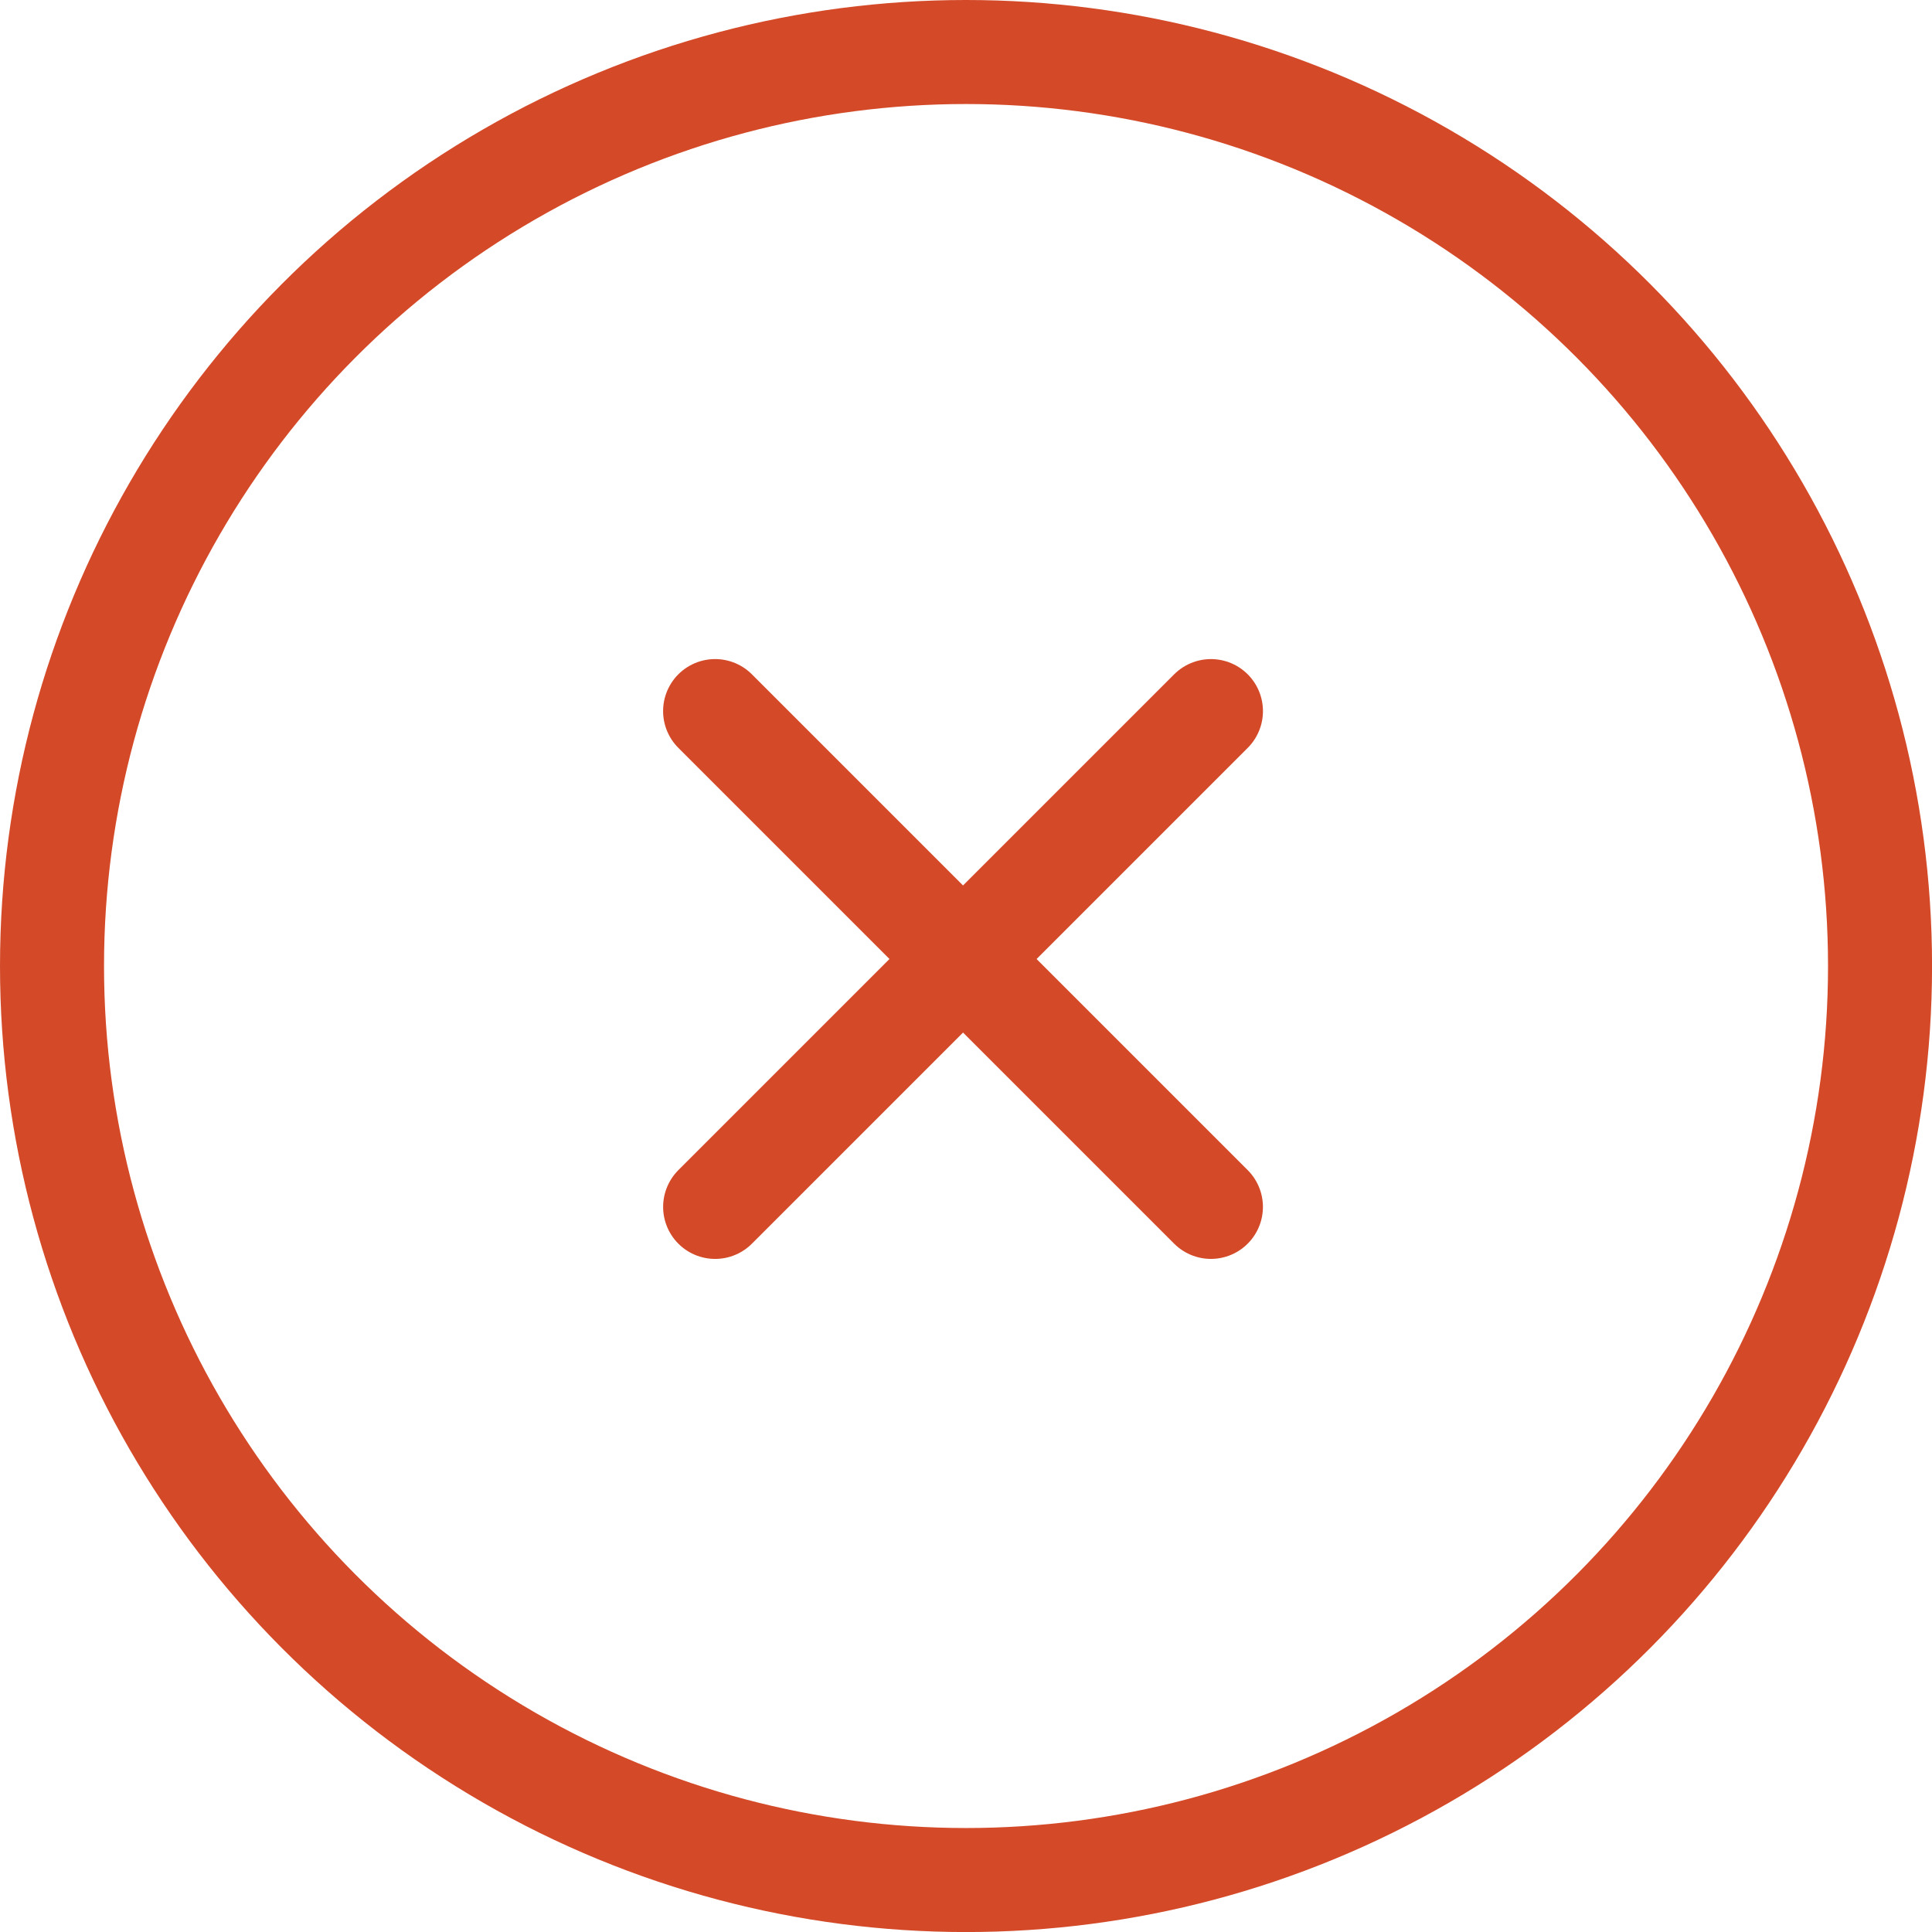 <svg xmlns="http://www.w3.org/2000/svg" width="37.145" height="37.145" viewBox="0 0 37.145 37.145">
  <g id="グループ化_582" data-name="グループ化 582" transform="translate(-35.172 -103.467)">
    <path id="パス_241" data-name="パス 241" d="M1384.069,101h13.481" transform="translate(-858.346 -932.964) rotate(45)" fill="none" stroke="#d44a29" stroke-linecap="round" stroke-width="2"/>
    <g id="楕円形_1" data-name="楕円形 1" transform="translate(35.172 103.467)" fill="none" stroke="#d44a29" stroke-linecap="round" stroke-linejoin="round" stroke-width="2">
      <ellipse cx="18.573" cy="18.573" rx="18.573" ry="18.573" stroke="none"/>
      <ellipse cx="18.573" cy="18.573" rx="17.573" ry="17.573" fill="none"/>
    </g>
    <path id="パス_702" data-name="パス 702" d="M1384.069,101h13.481" transform="translate(-1001.181 1033.938) rotate(-45)" fill="none" stroke="#d44a29" stroke-linecap="round" stroke-width="2"/>
  </g>
</svg>
